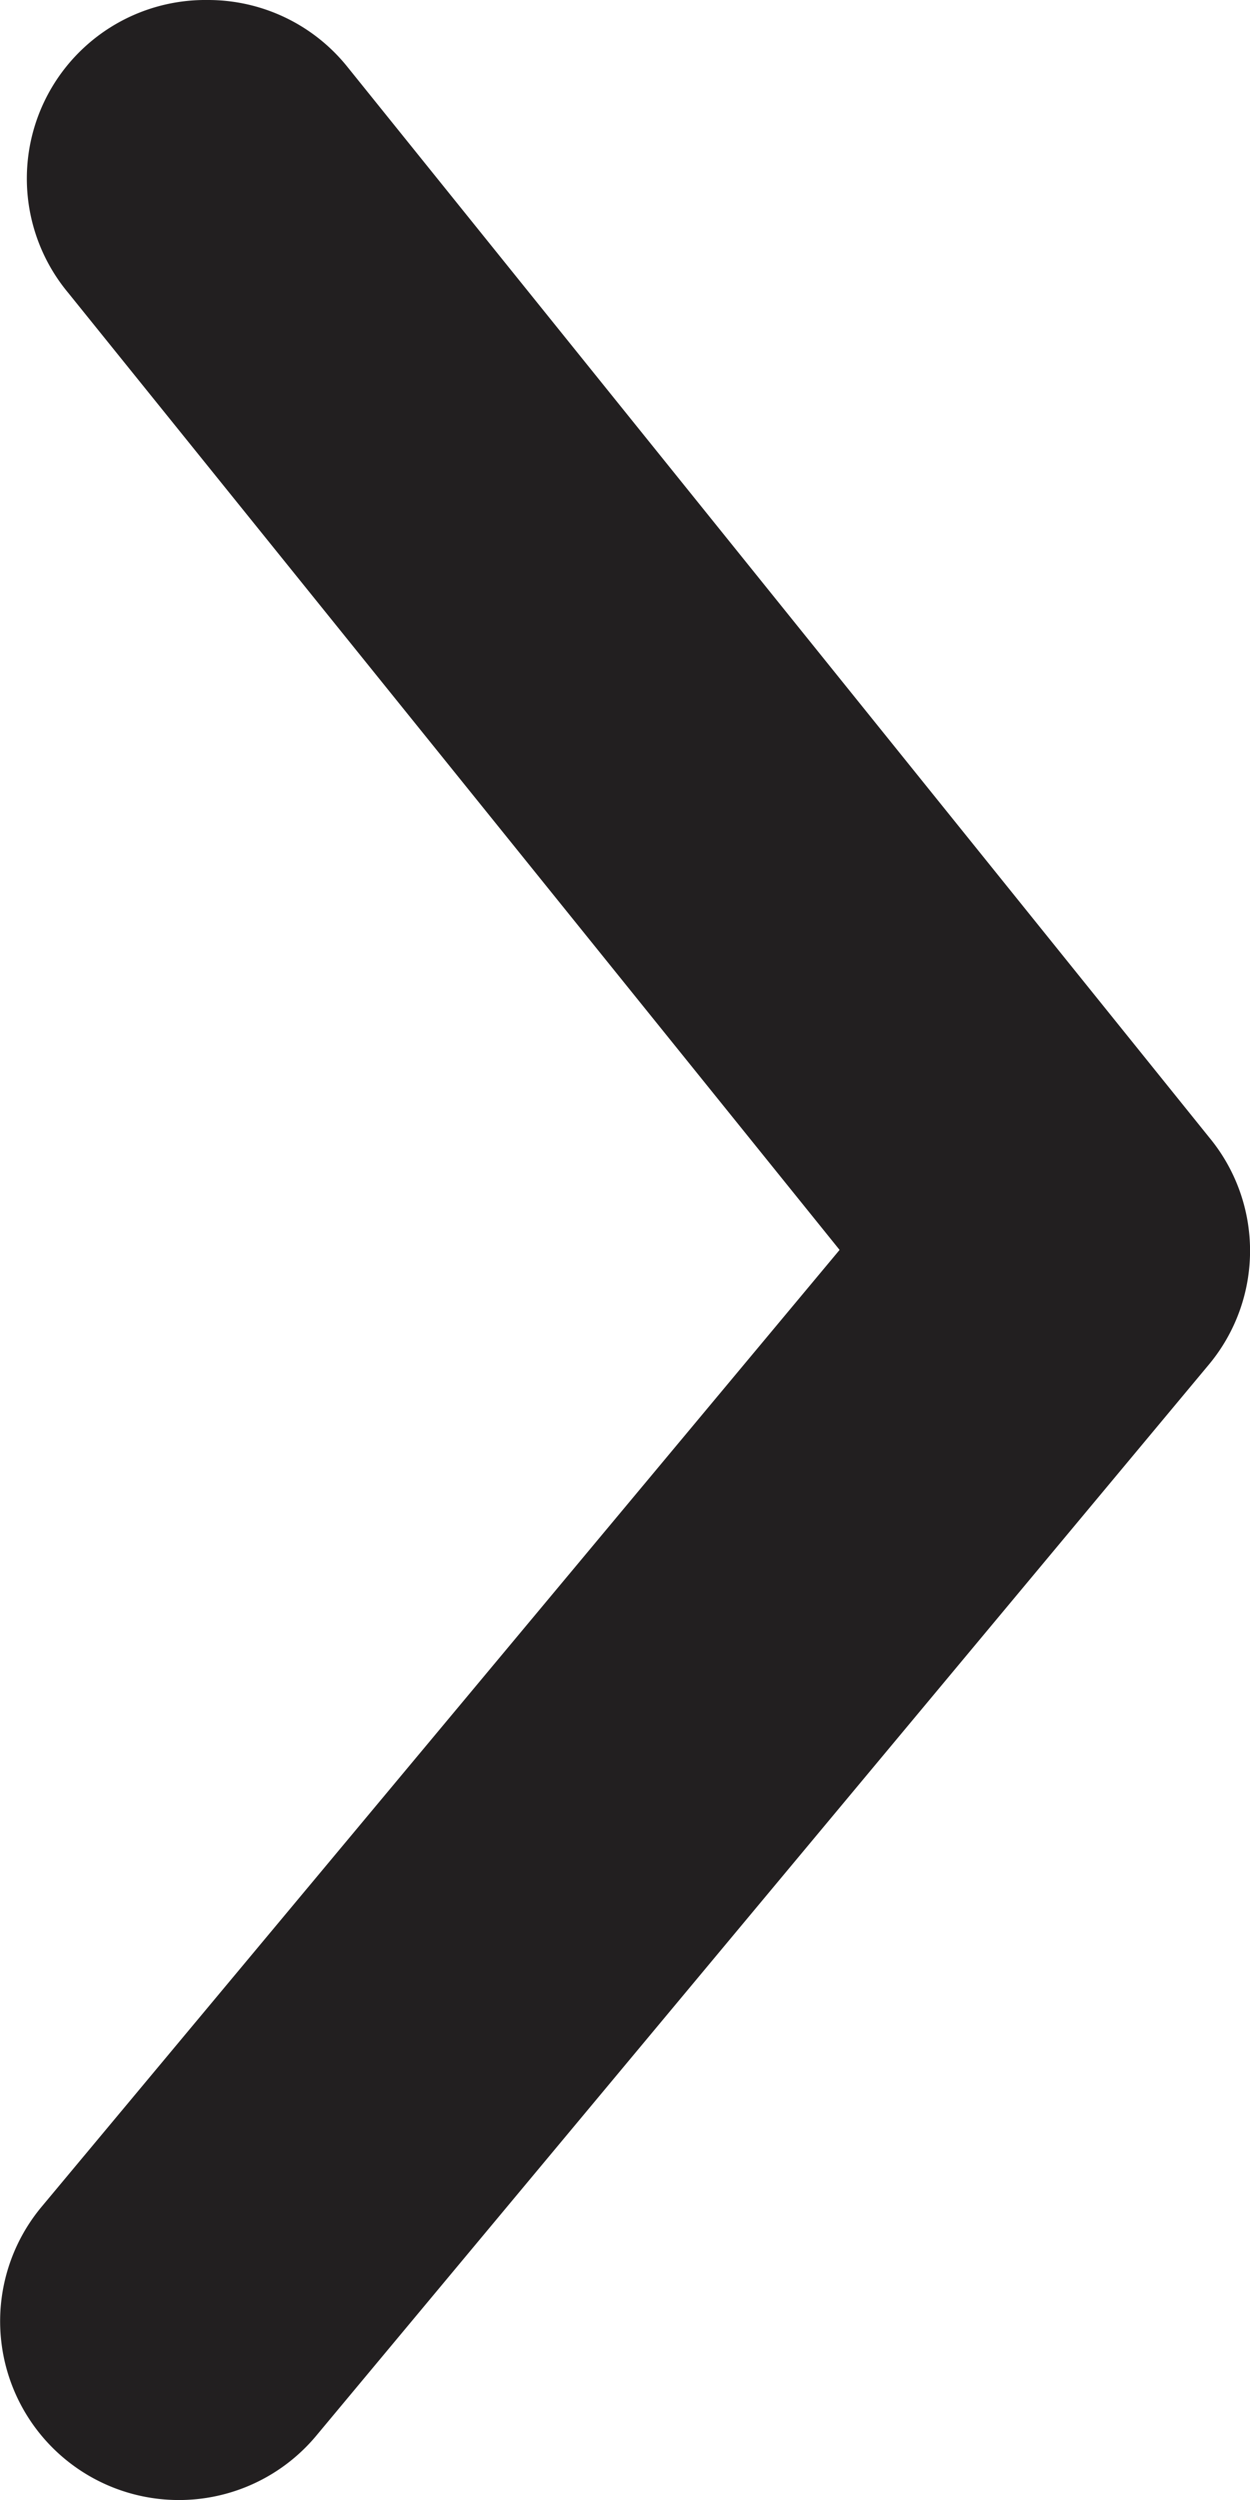 <svg xmlns="http://www.w3.org/2000/svg" width="14.001" height="28.004" viewBox="0 0 14.001 28.004">
  <path id="next-black" d="M27.66,38a2,2,0,0,1-1.56-.74l-9.66-12a1.991,1.991,0,0,1,0-2.54l10-12a2,2,0,0,1,3.08,2.56L20.58,24l8.64,10.72A2,2,0,0,1,27.66,38Z" transform="translate(29.984 38) rotate(180)" fill="#221f20"/>
</svg>
